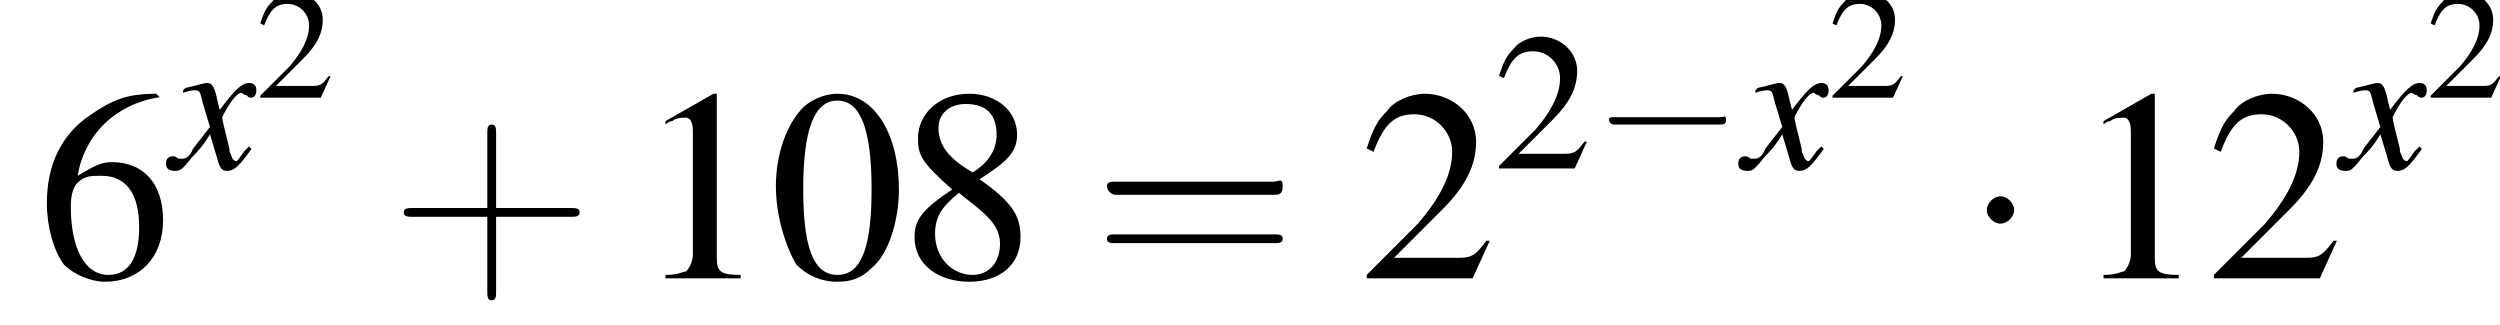 <?xml version='1.0' encoding='UTF-8'?>
<!---1.8-->
<svg version='1.1' xmlns='http://www.w3.org/2000/svg' xmlns:xlink='http://www.w3.org/1999/xlink' width='102.4pt' height='13.3pt' viewBox='184.9 70.9 102.4 13.3'>
<defs>
<use id='g25-43' xlink:href='#g17-43' transform='scale(1.8)'/>
<use id='g25-61' xlink:href='#g17-61' transform='scale(1.8)'/>
<path id='g17-43' d='M2.4-1.4H4.1C4.2-1.4 4.3-1.4 4.3-1.5S4.2-1.6 4.1-1.6H2.4V-3.3C2.4-3.4 2.4-3.5 2.3-3.5S2.2-3.4 2.2-3.3V-1.6H.5C.4-1.6 .3-1.6 .3-1.5S.4-1.4 .5-1.4H2.2V.3C2.2 .4 2.2 .5 2.3 .5S2.4 .4 2.4 .3V-1.4Z'/>
<path id='g17-61' d='M4.1-1.9C4.2-1.9 4.3-1.9 4.3-2.1S4.2-2.2 4.1-2.2H.5C.4-2.2 .3-2.2 .3-2.1S.4-1.9 .5-1.9H4.1ZM4.1-.8C4.2-.8 4.3-.8 4.3-.9S4.2-1 4.1-1H.5C.4-1 .3-1 .3-.9S.4-.8 .5-.8H4.1Z'/>
<use id='g16-50' xlink:href='#g3-50' transform='scale(.8)'/>
<use id='g24-48' xlink:href='#g3-48' transform='scale(1.4)'/>
<use id='g24-49' xlink:href='#g3-49' transform='scale(1.4)'/>
<use id='g24-50' xlink:href='#g3-50' transform='scale(1.4)'/>
<use id='g24-54' xlink:href='#g3-54' transform='scale(1.4)'/>
<use id='g24-56' xlink:href='#g3-56' transform='scale(1.4)'/>
<use id='g20-50' xlink:href='#g3-50'/>
<path id='g3-48' d='M2-5.4C1.6-5.4 1.2-5.2 1-5C.5-4.5 .2-3.6 .2-2.7C.2-1.8 .5-.9 .8-.4C1.1-.1 1.5 .1 2 .1C2.4 .1 2.7 0 3-.3C3.5-.7 3.8-1.7 3.8-2.6C3.8-4.2 3.1-5.4 2-5.4ZM2-5.2C2.7-5.2 3-4.3 3-2.6S2.7-.1 2-.1S1-.9 1-2.6C1-4.3 1.3-5.2 2-5.2Z'/>
<path id='g3-49' d='M2.3-5.4L.9-4.6V-4.5C1-4.6 1.1-4.6 1.1-4.6C1.2-4.7 1.4-4.7 1.5-4.7C1.6-4.7 1.7-4.6 1.7-4.3V-.7C1.7-.5 1.6-.3 1.5-.2C1.4-.2 1.3-.1 .9-.1V0H3.1V-.1C2.5-.1 2.4-.2 2.4-.6V-5.4L2.3-5.4Z'/>
<path id='g3-50' d='M3.8-1.1L3.7-1.1C3.4-.7 3.3-.6 2.9-.6H1L2.4-2C3.1-2.7 3.4-3.3 3.4-4C3.4-4.8 2.7-5.4 1.9-5.4C1.5-5.4 1-5.2 .8-4.9C.5-4.6 .4-4.4 .2-3.8L.4-3.7C.7-4.5 1-4.8 1.6-4.8C2.2-4.8 2.7-4.3 2.7-3.7C2.7-3 2.3-2.3 1.7-1.6L.2-.1V0H3.3L3.8-1.1Z'/>
<path id='g3-54' d='M3.5-5.4C2.6-5.4 2.2-5.2 1.6-4.8C.7-4.2 .3-3.3 .3-2.2C.3-1.5 .5-.8 .8-.4C1.1-.1 1.6 .1 2 .1C3 .1 3.7-.6 3.7-1.7C3.7-2.8 3.1-3.4 2.2-3.4C1.9-3.4 1.7-3.3 1.2-3C1.4-4.2 2.3-5.1 3.6-5.3L3.5-5.4ZM1.9-3C2.6-3 3-2.5 3-1.5C3-.6 2.7-.1 2.1-.1C1.4-.1 1-.9 1-2.1C1-2.5 1.1-2.7 1.2-2.8C1.4-3 1.6-3 1.9-3Z'/>
<path id='g3-56' d='M2.3-2.9C3.1-3.4 3.4-3.7 3.4-4.2C3.4-4.9 2.8-5.4 2-5.4C1.1-5.4 .5-4.8 .5-4.1C.5-3.6 .6-3.4 1.5-2.6C.6-2 .4-1.7 .4-1.2C.4-.4 1.1 .1 2 .1C2.9 .1 3.5-.4 3.5-1.2C3.5-1.8 3.3-2.2 2.3-2.9ZM2.2-2.1C2.7-1.7 2.9-1.4 2.9-1C2.9-.5 2.6-.1 2.1-.1C1.5-.1 1-.6 1-1.3C1-1.8 1.2-2.1 1.7-2.5L2.2-2.1ZM2.1-3.1C1.4-3.5 1.1-3.9 1.1-4.4C1.1-4.8 1.4-5.1 1.9-5.1C2.5-5.1 2.8-4.8 2.8-4.2C2.8-3.8 2.6-3.4 2.1-3.1C2.1-3.1 2.1-3.1 2.1-3.1Z'/>
<use id='g6-0' xlink:href='#g1-0' transform='scale(1.4)'/>
<use id='g6-1' xlink:href='#g1-1' transform='scale(1.4)'/>
<path id='g13-120' d='M3.2-.9C3.1-.8 3.1-.8 3-.7C2.8-.4 2.7-.3 2.7-.3C2.5-.3 2.5-.5 2.4-.7C2.4-.7 2.4-.8 2.4-.8C2.2-1.6 2.1-2 2.1-2.1C2.4-2.7 2.7-3.1 2.9-3.1C2.9-3.1 3-3 3.1-3C3.2-2.9 3.2-2.9 3.3-2.9C3.4-2.9 3.5-3 3.5-3.2S3.4-3.5 3.2-3.5C2.9-3.5 2.6-3.2 2-2.4L1.9-2.8C1.8-3.3 1.7-3.5 1.5-3.5C1.3-3.5 1.1-3.4 .6-3.3L.5-3.2L.5-3.1C.8-3.2 .9-3.2 1-3.2C1.2-3.2 1.2-3.1 1.3-2.7L1.6-1.7L.9-.8C.8-.5 .6-.4 .5-.4C.5-.4 .4-.4 .3-.4C.2-.5 .1-.5 .1-.5C-.1-.5-.2-.4-.2-.2C-.2 0-.1 .1 .2 .1C.4 .1 .5 0 .9-.5C1.1-.7 1.3-.9 1.6-1.4L1.9-.4C2 0 2.1 .1 2.3 .1C2.6 .1 2.8-.1 3.3-.8L3.2-.9Z'/>
<path id='g1-0' d='M5.2-1.8C5.4-1.8 5.5-1.8 5.5-2S5.4-2.1 5.2-2.1H.9C.8-2.1 .7-2.1 .7-2S.8-1.8 .9-1.8H5.2Z'/>
<path id='g1-1' d='M1.5-2C1.5-2.2 1.3-2.4 1.1-2.4S.7-2.2 .7-2S.9-1.6 1.1-1.6S1.5-1.8 1.5-2Z'/>
</defs>
<g id='page1'>

<use x='186.4' y='82.3' xlink:href='#g24-54'/>
<use x='191.9' y='77.8' xlink:href='#g13-120'/>
<use x='195.4' y='74.9' xlink:href='#g16-50'/>
<use x='200.9' y='82.3' xlink:href='#g25-43'/>
<use x='210.9' y='82.3' xlink:href='#g24-49'/>
<use x='216.4' y='82.3' xlink:href='#g24-48'/>
<use x='221.8' y='82.3' xlink:href='#g24-56'/>
<use x='229.7' y='82.3' xlink:href='#g25-61'/>
<use x='240.6' y='82.3' xlink:href='#g24-50'/>
<use x='246.1' y='77.8' xlink:href='#g20-50'/>
<use x='250.1' y='77.8' xlink:href='#g1-0'/>
<use x='256.3' y='77.8' xlink:href='#g13-120'/>
<use x='259.8' y='74.9' xlink:href='#g16-50'/>
<use x='265.3' y='82.3' xlink:href='#g6-1'/>
<use x='269.8' y='82.3' xlink:href='#g24-49'/>
<use x='275.3' y='82.3' xlink:href='#g24-50'/>
<use x='280.8' y='77.8' xlink:href='#g13-120'/>
<use x='284.3' y='74.9' xlink:href='#g16-50'/>
</g>
</svg>